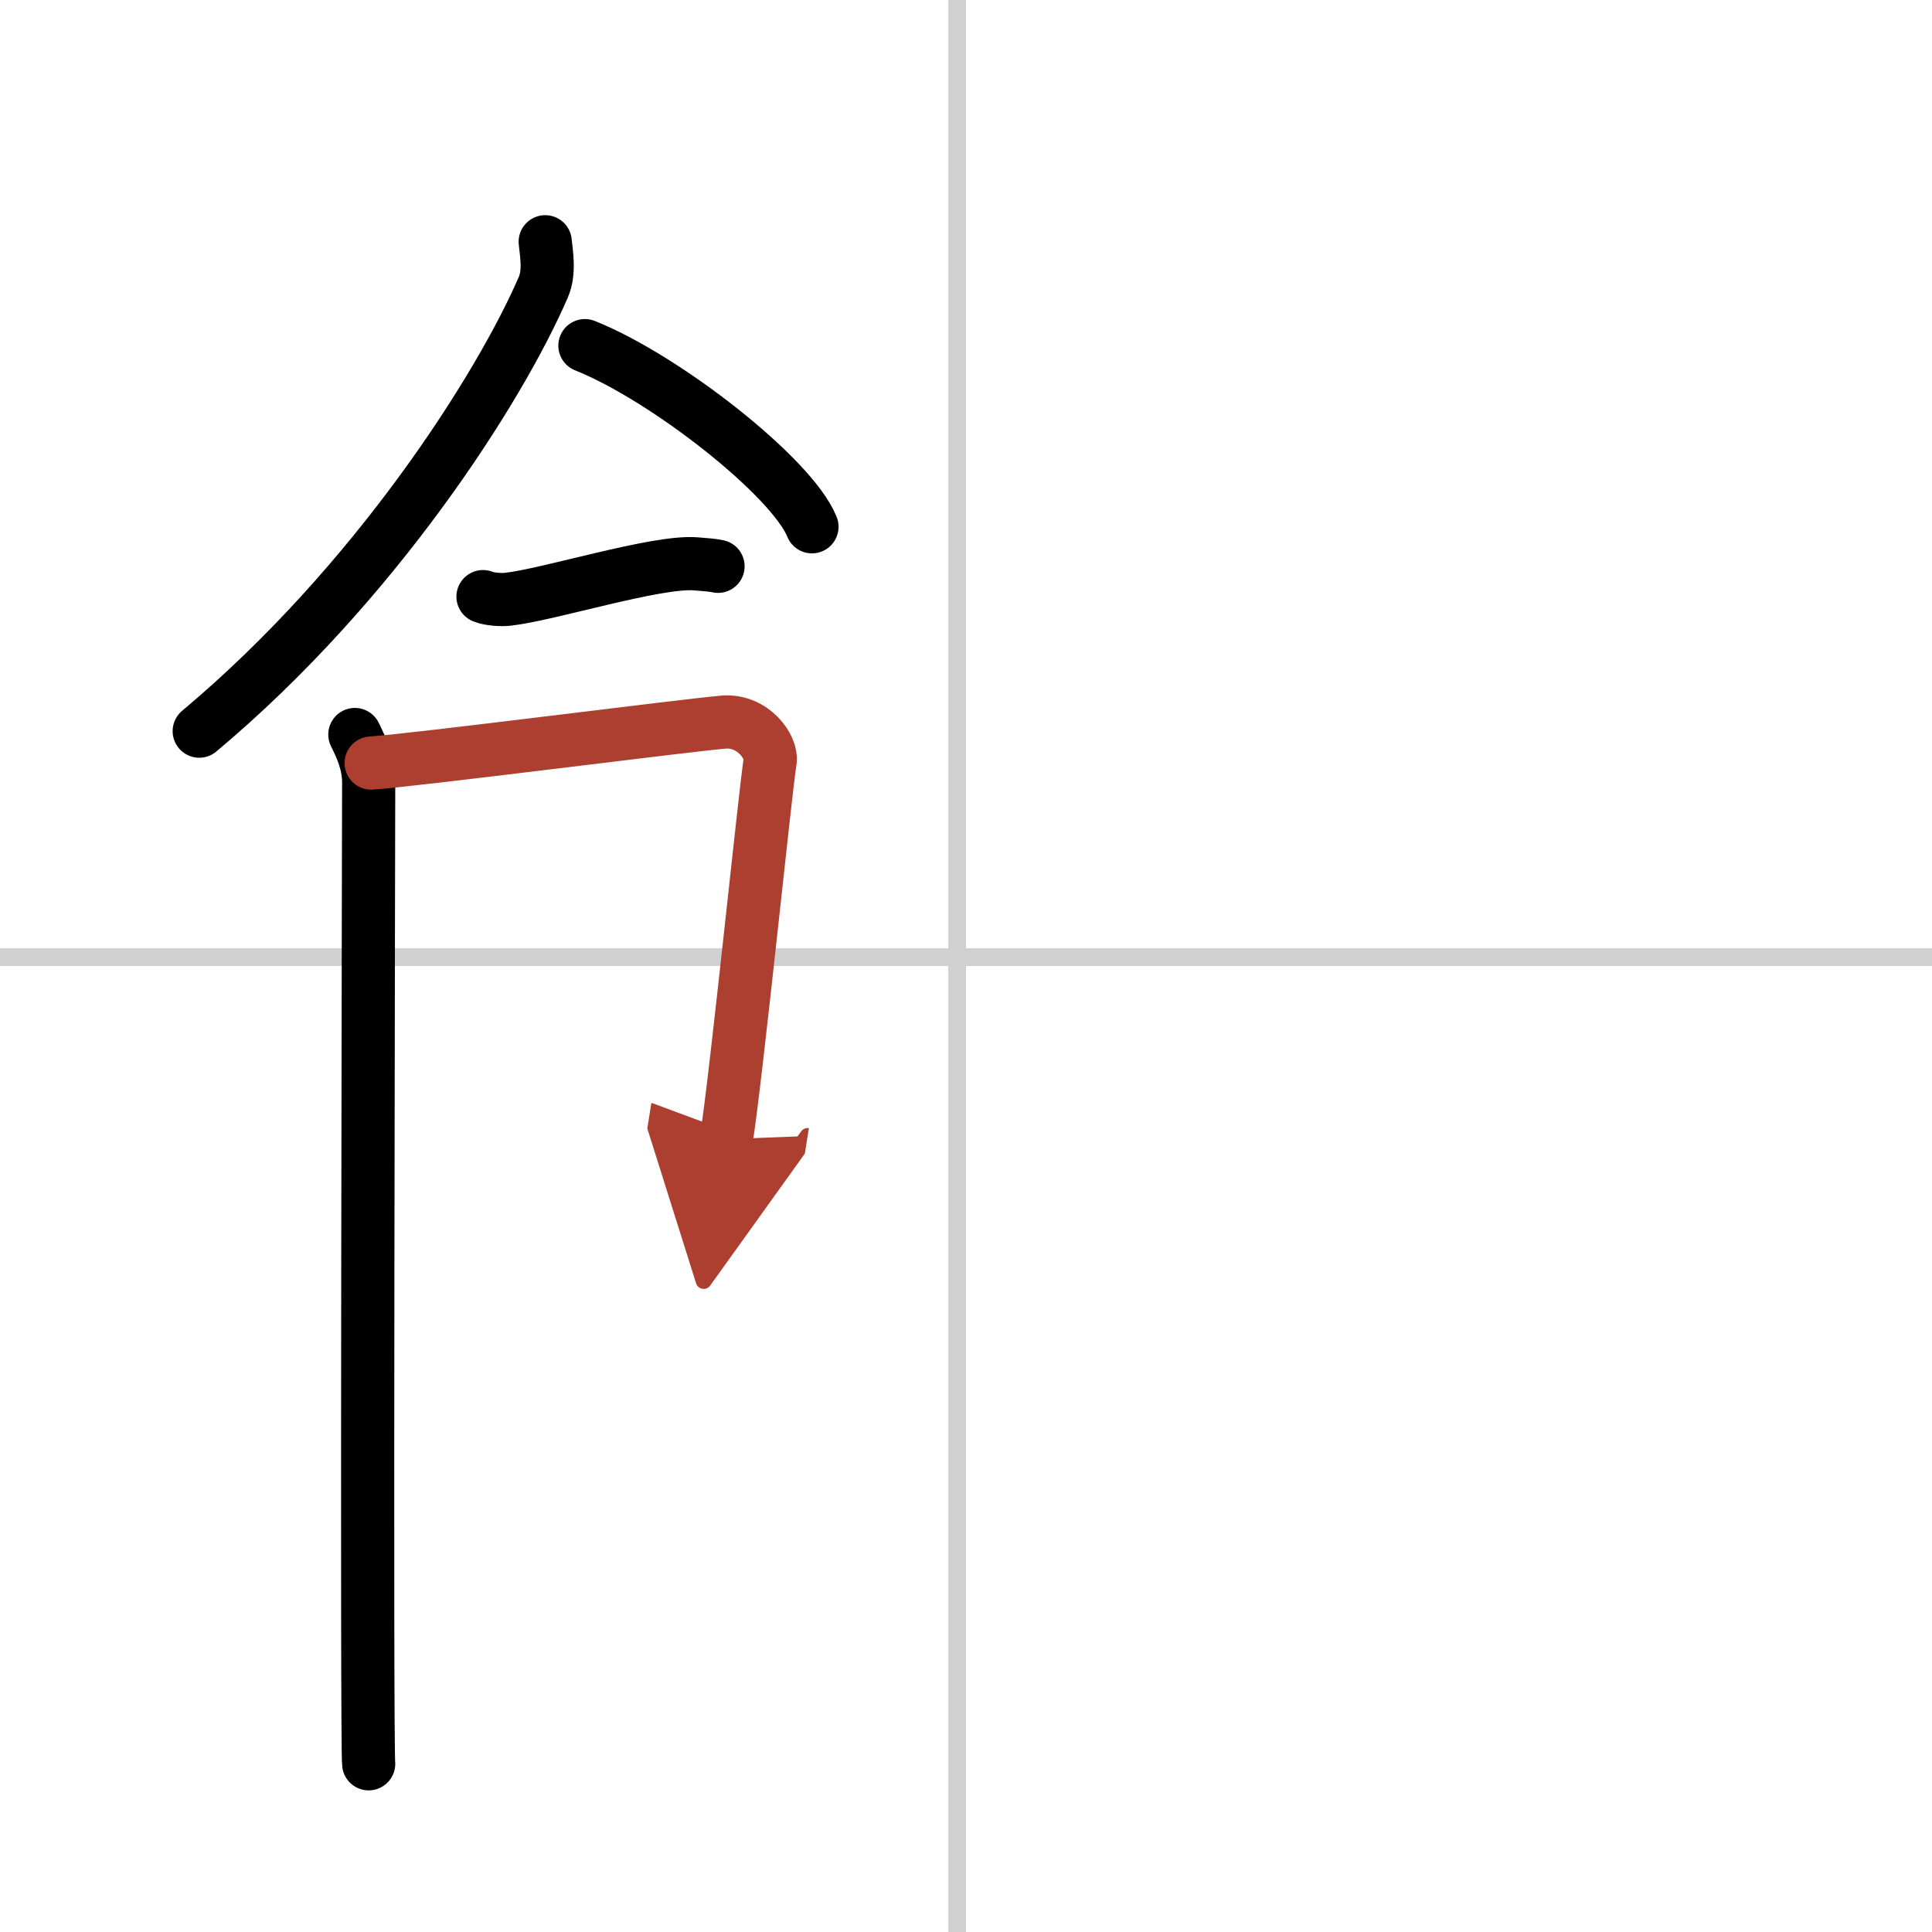 <svg width="400" height="400" viewBox="0 0 109 109" xmlns="http://www.w3.org/2000/svg"><defs><marker id="a" markerWidth="4" orient="auto" refX="1" refY="5" viewBox="0 0 10 10"><polyline points="0 0 10 5 0 10 1 5" fill="#ad3f31" stroke="#ad3f31"/></marker></defs><g fill="none" stroke="#000" stroke-linecap="round" stroke-linejoin="round" stroke-width="3"><rect width="100%" height="100%" fill="#fff" stroke="#fff"/><line x1="54" x2="54" y2="109" stroke="#d0d0d0" stroke-width="1"/><line x2="109" y1="54" y2="54" stroke="#d0d0d0" stroke-width="1"/><path d="m30.76 13.64c0.06 0.64 0.27 1.71-0.11 2.57-2.44 5.65-9.46 16.71-19.41 25.04"/><path d="m33 19.5c4.52 1.8 11.68 7.41 12.81 10.22"/><path d="m27.25 33.66c0.36 0.15 1.02 0.19 1.39 0.15 2.3-0.25 8.37-2.17 10.6-2 0.6 0.05 0.96 0.07 1.27 0.14"/><path d="m20.02 41.44c0.39 0.78 0.78 1.66 0.78 2.7s-0.13 54.33 0 55.37"/><path d="m20.94 43.05c2.2-0.13 17.89-2.15 19.89-2.31 1.67-0.13 2.75 1.44 2.62 2.2-0.26 1.56-1.92 17.89-2.47 21.33" marker-end="url(#a)" stroke="#ad3f31"/></g></svg>
